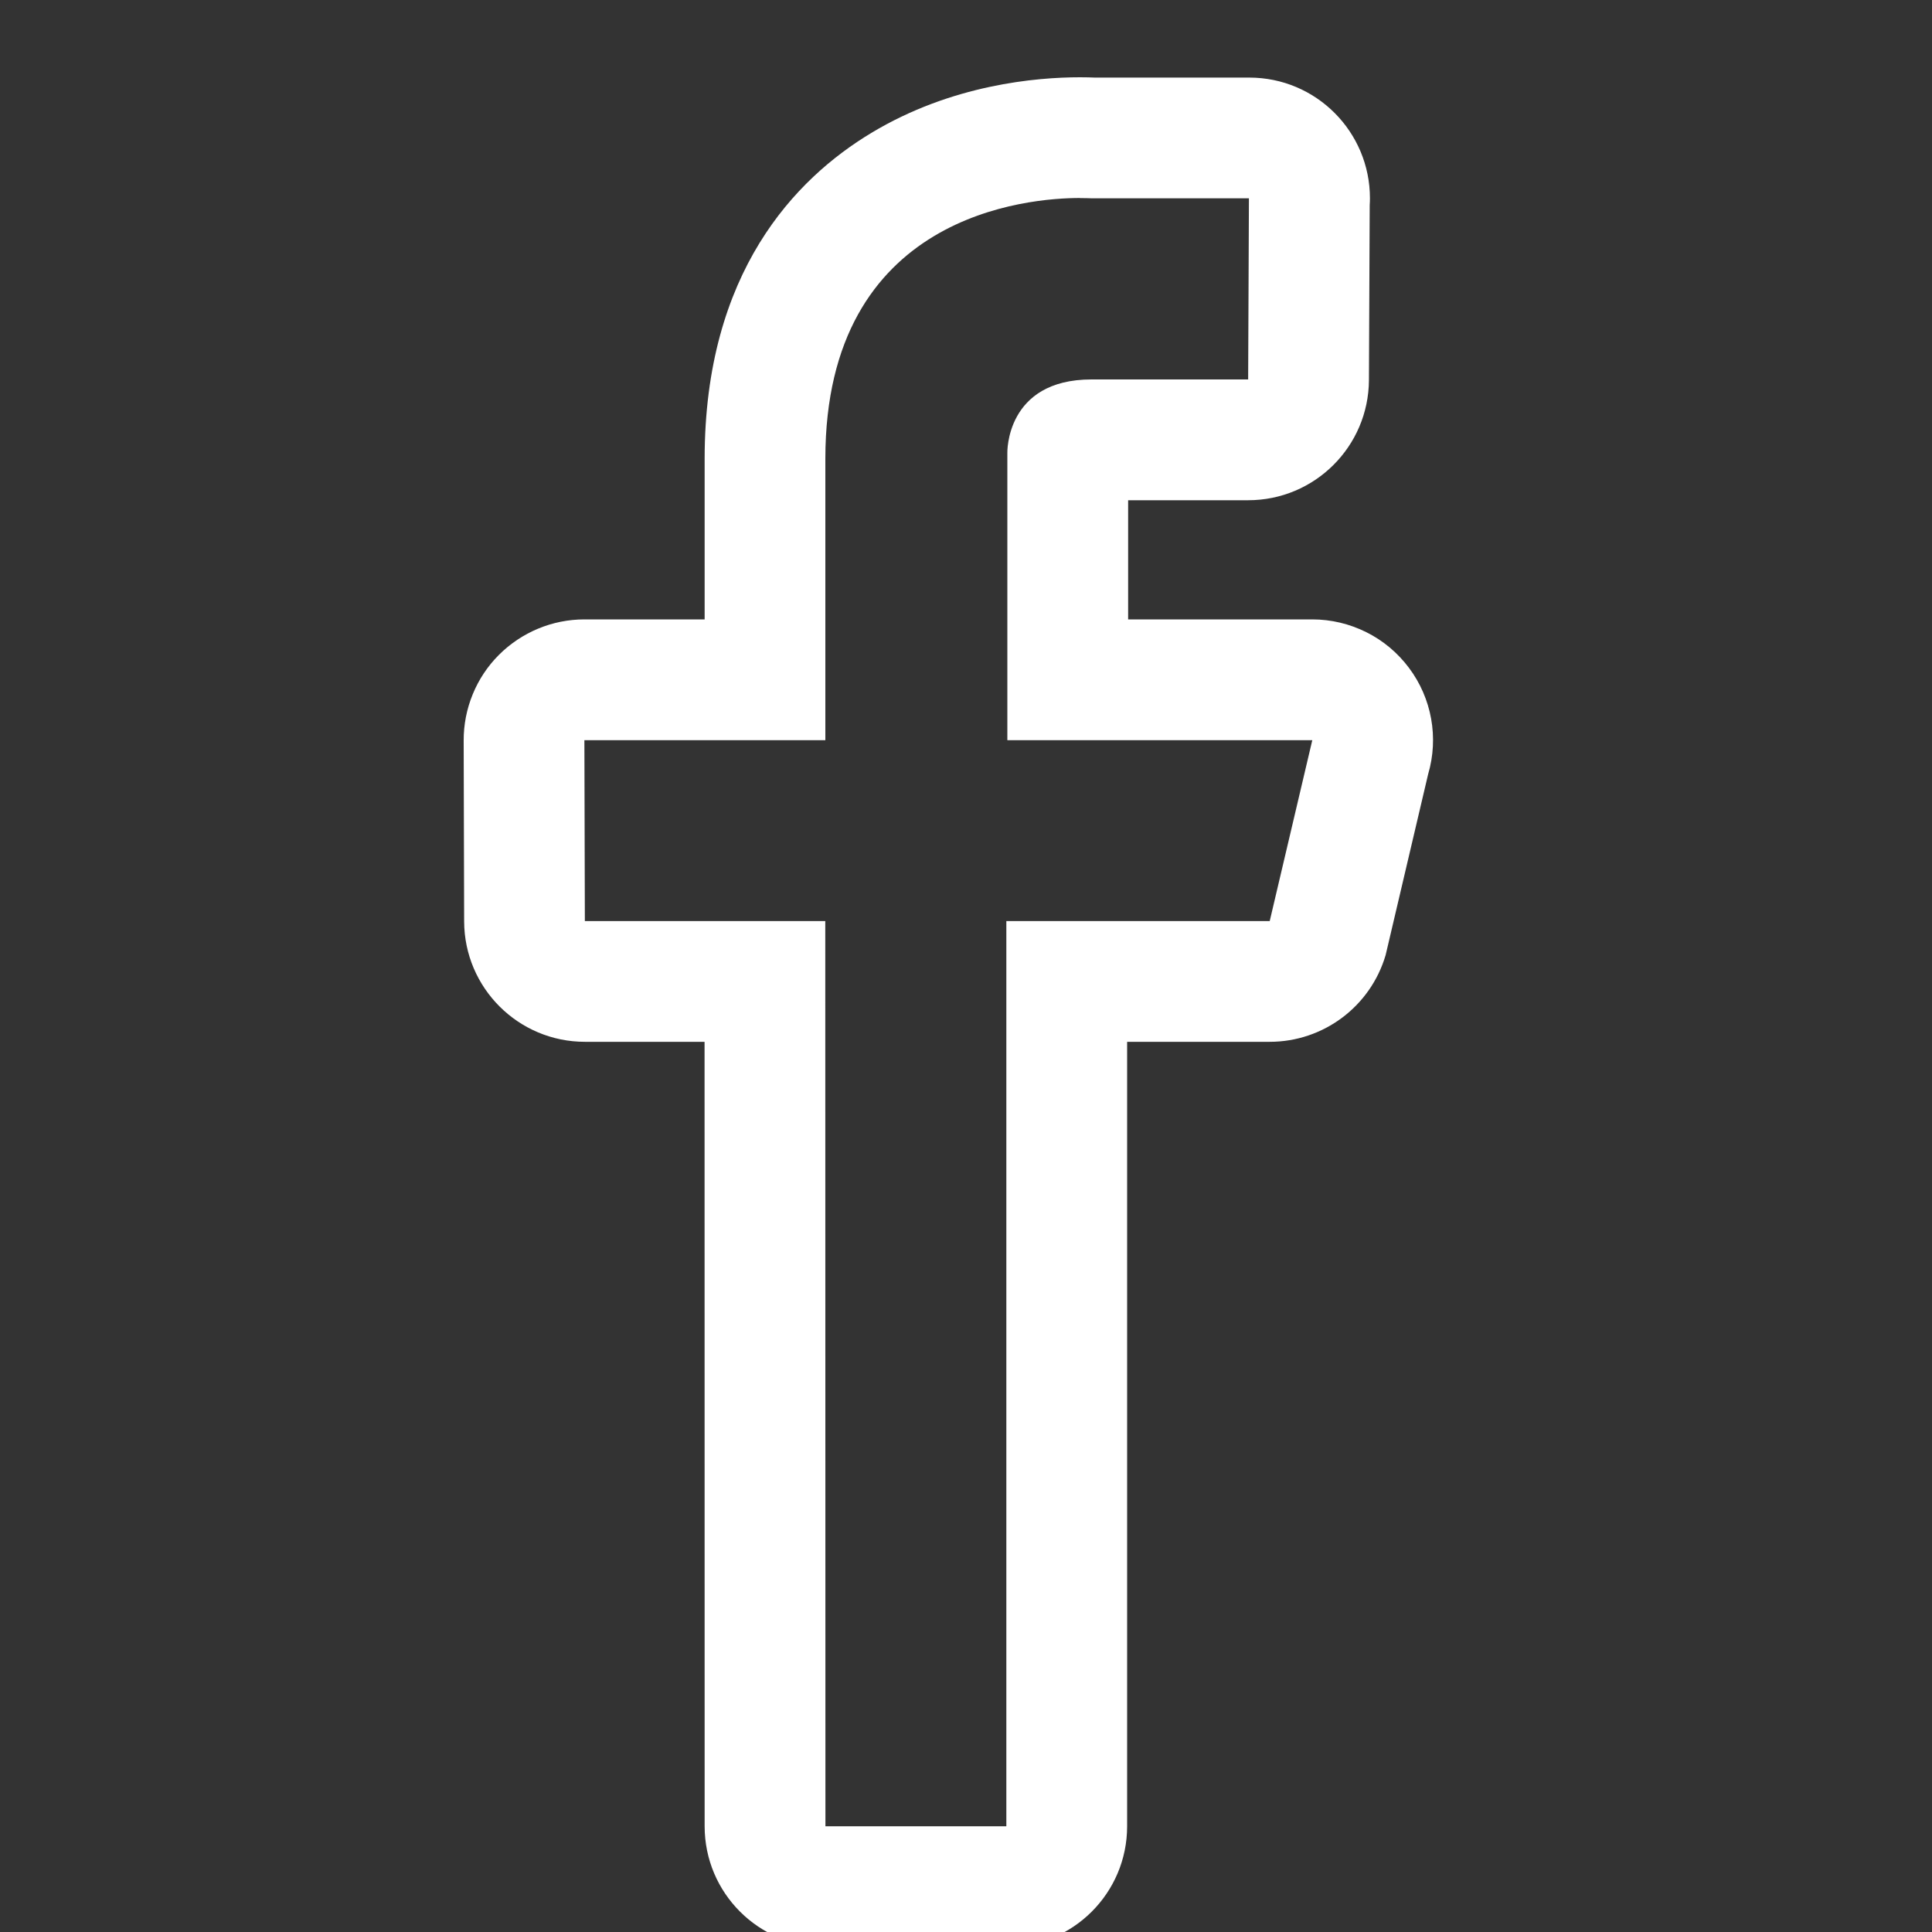 <svg width="25" height="25" viewBox="0 0 25 25" fill="none" xmlns="http://www.w3.org/2000/svg">
<rect x="0" y="0" width="25" height="25" fill="#333333" stroke="none"/>
<g clip-path="url(#clip0_269_419)">
<path d="M13.975 2.563C14.068 2.563 14.121 2.566 14.121 2.566H16.161L16.151 4.91H14.124C13.009 4.91 13.035 5.862 13.035 5.862V9.578H16.981L16.43 11.919H13.022V23.632H10.681L10.679 11.919H7.568L7.562 9.578H10.68V5.936C10.681 2.76 13.318 2.562 13.975 2.562V2.563ZM16.161 2.566H16.165H16.161ZM13.975 1C13.413 1 12.315 1.093 11.275 1.72C10.291 2.312 9.118 3.525 9.118 5.936V8.015H7.562C7.147 8.015 6.749 8.181 6.455 8.475C6.31 8.62 6.195 8.793 6.117 8.984C6.039 9.174 5.999 9.378 6 9.583L6.006 11.924C6.009 12.784 6.708 13.481 7.569 13.481H9.117L9.118 23.632C9.118 24.495 9.818 25.194 10.681 25.194H13.022C13.885 25.194 14.585 24.495 14.585 23.632V13.481H16.43C17.124 13.481 17.734 13.024 17.93 12.359L18.48 10.018C18.619 9.546 18.527 9.035 18.232 8.642C18.086 8.447 17.898 8.289 17.681 8.181C17.463 8.072 17.224 8.015 16.981 8.015H14.598V6.473L16.151 6.473C17.011 6.473 17.71 5.778 17.714 4.917L17.724 2.653C17.726 2.624 17.727 2.595 17.727 2.566C17.727 1.704 17.029 1.004 16.166 1.004H14.165C14.12 1.002 14.056 1 13.975 1V1Z" fill="white"/>
</g>
<defs>
<clipPath id="clip0_269_419">
<rect width="25" height="25" fill="white"/>
</clipPath>
</defs>
</svg>

